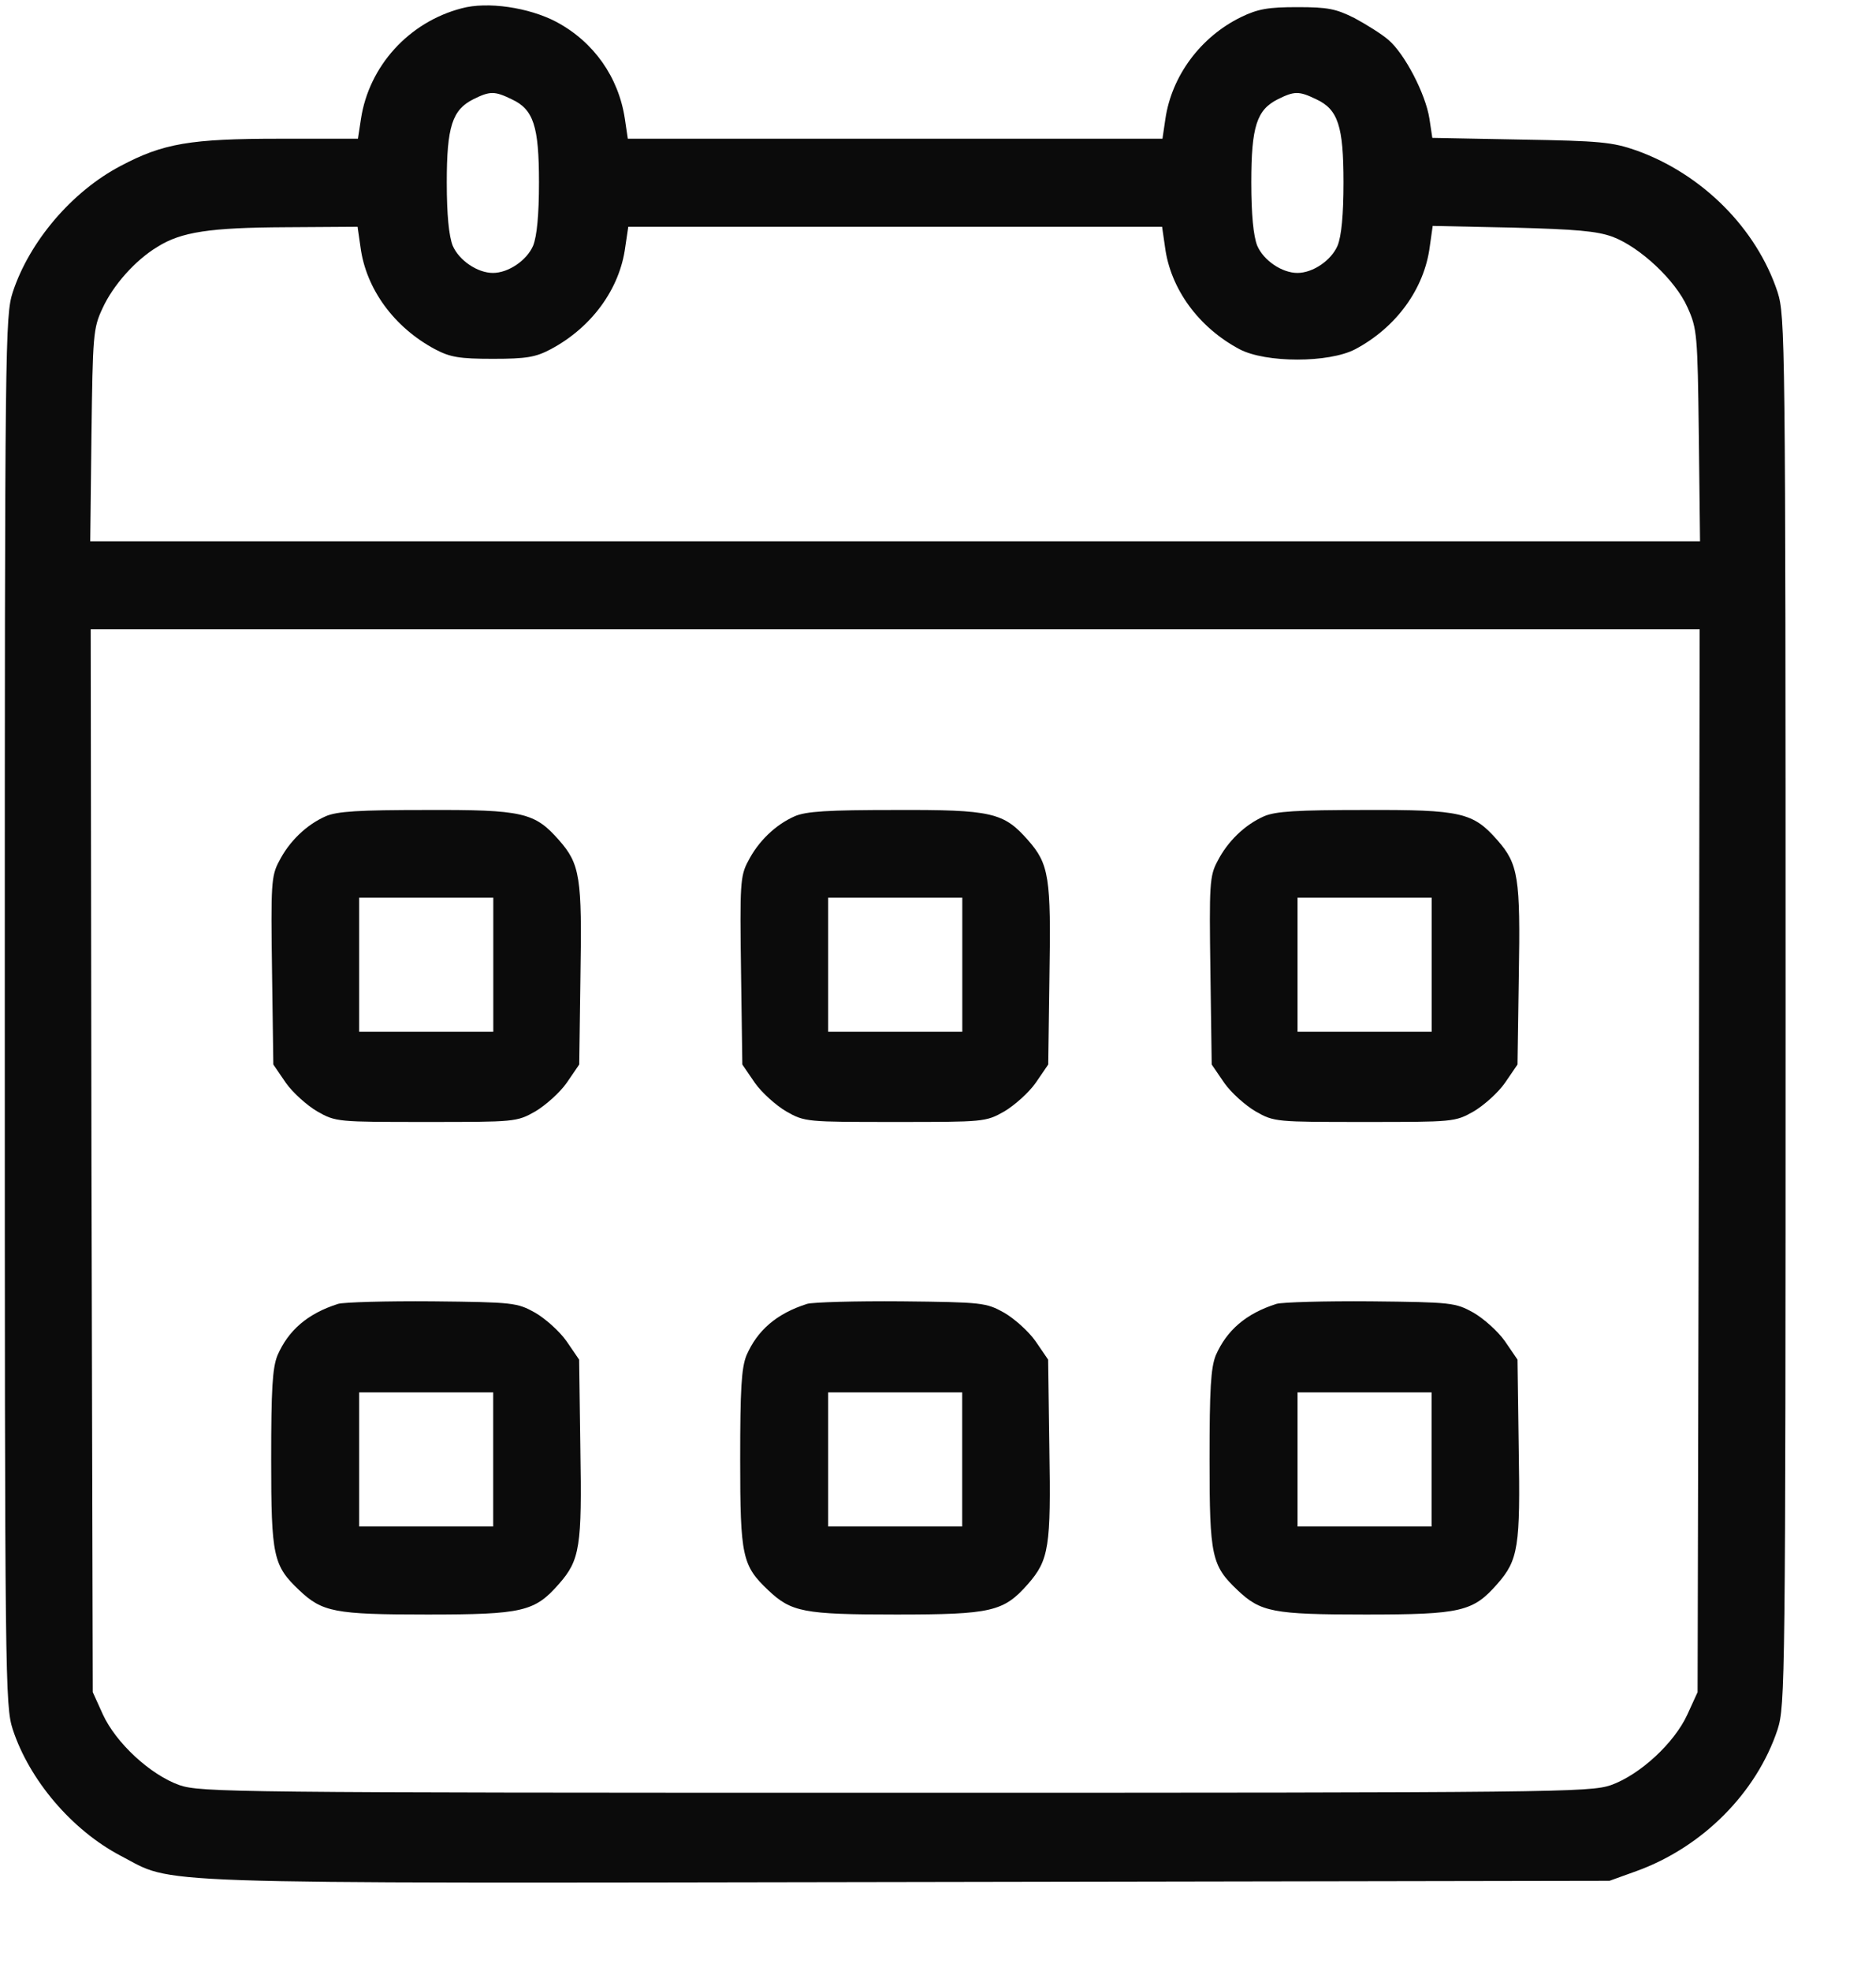 <svg width="20" height="21" viewBox="0 0 20 21" fill="none" xmlns="http://www.w3.org/2000/svg">
<path d="M4.92 0.089C4.357 0.236 3.933 0.706 3.848 1.268L3.816 1.478H2.981C2.03 1.478 1.739 1.527 1.284 1.769C0.766 2.041 0.314 2.573 0.136 3.113C0.055 3.368 0.051 3.596 0.051 10.77C0.051 17.944 0.055 18.172 0.136 18.426C0.314 18.967 0.766 19.498 1.284 19.771C1.878 20.079 1.355 20.066 9.664 20.052L17.159 20.039L17.445 19.936C18.151 19.681 18.727 19.101 18.951 18.426C19.031 18.172 19.036 17.944 19.036 10.77C19.036 3.596 19.031 3.368 18.951 3.113C18.727 2.434 18.147 1.854 17.445 1.603C17.191 1.514 17.057 1.501 16.217 1.487L15.27 1.469L15.239 1.264C15.198 1 14.975 0.572 14.801 0.424C14.729 0.362 14.564 0.259 14.439 0.192C14.242 0.094 14.158 0.076 13.832 0.076C13.523 0.076 13.412 0.094 13.229 0.183C12.8 0.393 12.491 0.808 12.424 1.268L12.393 1.478H9.543H6.693L6.662 1.268C6.595 0.822 6.331 0.446 5.929 0.232C5.639 0.08 5.197 0.013 4.92 0.089ZM5.456 1.058C5.688 1.166 5.746 1.344 5.746 1.943C5.746 2.291 5.724 2.515 5.684 2.617C5.617 2.774 5.42 2.908 5.255 2.908C5.09 2.908 4.893 2.774 4.826 2.617C4.786 2.515 4.763 2.291 4.763 1.943C4.763 1.349 4.822 1.17 5.045 1.058C5.224 0.969 5.273 0.969 5.456 1.058ZM14.033 1.058C14.265 1.166 14.323 1.344 14.323 1.943C14.323 2.291 14.301 2.515 14.26 2.617C14.193 2.774 13.997 2.908 13.832 2.908C13.666 2.908 13.47 2.774 13.403 2.617C13.363 2.515 13.34 2.291 13.34 1.943C13.34 1.349 13.398 1.17 13.622 1.058C13.8 0.969 13.849 0.969 14.033 1.058ZM3.843 2.631C3.901 3.077 4.201 3.488 4.638 3.721C4.799 3.806 4.897 3.823 5.255 3.823C5.612 3.823 5.71 3.806 5.871 3.721C6.309 3.488 6.608 3.077 6.666 2.631L6.698 2.416H9.543H12.389L12.42 2.631C12.478 3.077 12.777 3.488 13.215 3.721C13.496 3.868 14.166 3.868 14.448 3.721C14.886 3.488 15.185 3.077 15.243 2.626L15.274 2.407L16.128 2.425C16.798 2.443 17.025 2.461 17.195 2.524C17.485 2.635 17.861 2.984 17.99 3.274C18.093 3.502 18.098 3.56 18.111 4.636L18.124 5.767H9.543H0.962L0.975 4.636C0.989 3.573 0.993 3.497 1.092 3.287C1.203 3.042 1.44 2.774 1.677 2.631C1.931 2.47 2.24 2.425 3.048 2.421L3.812 2.416L3.843 2.631ZM18.111 12.364L18.098 18.029L17.99 18.265C17.852 18.569 17.485 18.909 17.173 19.02C16.945 19.096 16.597 19.101 9.543 19.101C2.49 19.101 2.141 19.096 1.914 19.02C1.601 18.909 1.235 18.569 1.096 18.265L0.989 18.029L0.975 12.364L0.967 6.705H9.543H18.12L18.111 12.364Z" fill="#0B0B0B"/>
<path d="M3.472 8.697C3.267 8.787 3.083 8.965 2.976 9.175C2.891 9.331 2.887 9.425 2.9 10.345L2.914 11.342L3.048 11.538C3.124 11.645 3.275 11.779 3.383 11.842C3.579 11.954 3.602 11.954 4.544 11.954C5.487 11.954 5.509 11.954 5.706 11.842C5.813 11.779 5.965 11.645 6.041 11.538L6.175 11.342L6.188 10.399C6.206 9.349 6.184 9.206 5.96 8.952C5.701 8.657 5.576 8.626 4.544 8.63C3.825 8.63 3.593 8.644 3.472 8.697ZM5.259 10.278V10.993H4.544H3.829V10.278V9.564H4.544H5.259V10.278Z" fill="#0B0B0B"/>
<path d="M8.472 8.697C8.267 8.787 8.083 8.965 7.976 9.175C7.891 9.331 7.887 9.425 7.9 10.345L7.914 11.342L8.048 11.538C8.124 11.645 8.275 11.779 8.383 11.842C8.579 11.954 8.602 11.954 9.544 11.954C10.487 11.954 10.509 11.954 10.706 11.842C10.813 11.779 10.965 11.645 11.041 11.538L11.175 11.342L11.188 10.399C11.206 9.349 11.184 9.206 10.96 8.952C10.701 8.657 10.576 8.626 9.544 8.63C8.825 8.63 8.593 8.644 8.472 8.697ZM10.259 10.278V10.993H9.544H8.829V10.278V9.564H9.544H10.259V10.278Z" fill="#0B0B0B"/>
<path d="M13.476 8.697C13.271 8.787 13.087 8.965 12.98 9.175C12.895 9.331 12.891 9.425 12.904 10.345L12.918 11.342L13.052 11.538C13.127 11.645 13.279 11.779 13.387 11.842C13.583 11.954 13.605 11.954 14.548 11.954C15.491 11.954 15.513 11.954 15.71 11.842C15.817 11.779 15.969 11.645 16.044 11.538L16.178 11.342L16.192 10.399C16.21 9.349 16.187 9.206 15.964 8.952C15.705 8.657 15.58 8.626 14.548 8.63C13.829 8.63 13.597 8.644 13.476 8.697ZM15.263 10.278V10.993H14.548H13.833V10.278V9.564H14.548H15.263V10.278Z" fill="#0B0B0B"/>
<path d="M3.605 13.892C3.279 13.995 3.074 14.174 2.958 14.441C2.904 14.575 2.891 14.803 2.891 15.549C2.891 16.586 2.913 16.68 3.19 16.943C3.436 17.175 3.565 17.202 4.552 17.202C5.575 17.202 5.7 17.171 5.959 16.876C6.183 16.621 6.205 16.479 6.187 15.429L6.174 14.486L6.04 14.29C5.964 14.182 5.812 14.048 5.705 13.986C5.513 13.879 5.473 13.874 4.61 13.865C4.119 13.861 3.668 13.874 3.605 13.892ZM5.258 15.549V16.264H4.543H3.829V15.549V14.835H4.543H5.258V15.549Z" fill="#0B0B0B"/>
<path d="M8.605 13.892C8.279 13.995 8.074 14.174 7.958 14.441C7.904 14.575 7.891 14.803 7.891 15.549C7.891 16.586 7.913 16.68 8.19 16.943C8.436 17.175 8.565 17.202 9.552 17.202C10.575 17.202 10.7 17.171 10.96 16.876C11.183 16.621 11.205 16.479 11.187 15.429L11.174 14.486L11.04 14.29C10.964 14.182 10.812 14.048 10.705 13.986C10.513 13.879 10.473 13.874 9.61 13.865C9.119 13.861 8.668 13.874 8.605 13.892ZM10.258 15.549V16.264H9.543H8.829V15.549V14.835H9.543H10.258V15.549Z" fill="#0B0B0B"/>
<path d="M13.609 13.892C13.283 13.995 13.078 14.174 12.961 14.441C12.908 14.575 12.895 14.803 12.895 15.549C12.895 16.586 12.917 16.68 13.194 16.943C13.44 17.175 13.569 17.202 14.556 17.202C15.579 17.202 15.704 17.171 15.963 16.876C16.187 16.621 16.209 16.479 16.191 15.429L16.178 14.486L16.044 14.29C15.968 14.182 15.816 14.048 15.709 13.986C15.517 13.879 15.476 13.874 14.614 13.865C14.123 13.861 13.672 13.874 13.609 13.892ZM15.262 15.549V16.264H14.547H13.833V15.549V14.835H14.547H15.262V15.549Z" fill="#0B0B0B"/>
</svg>
